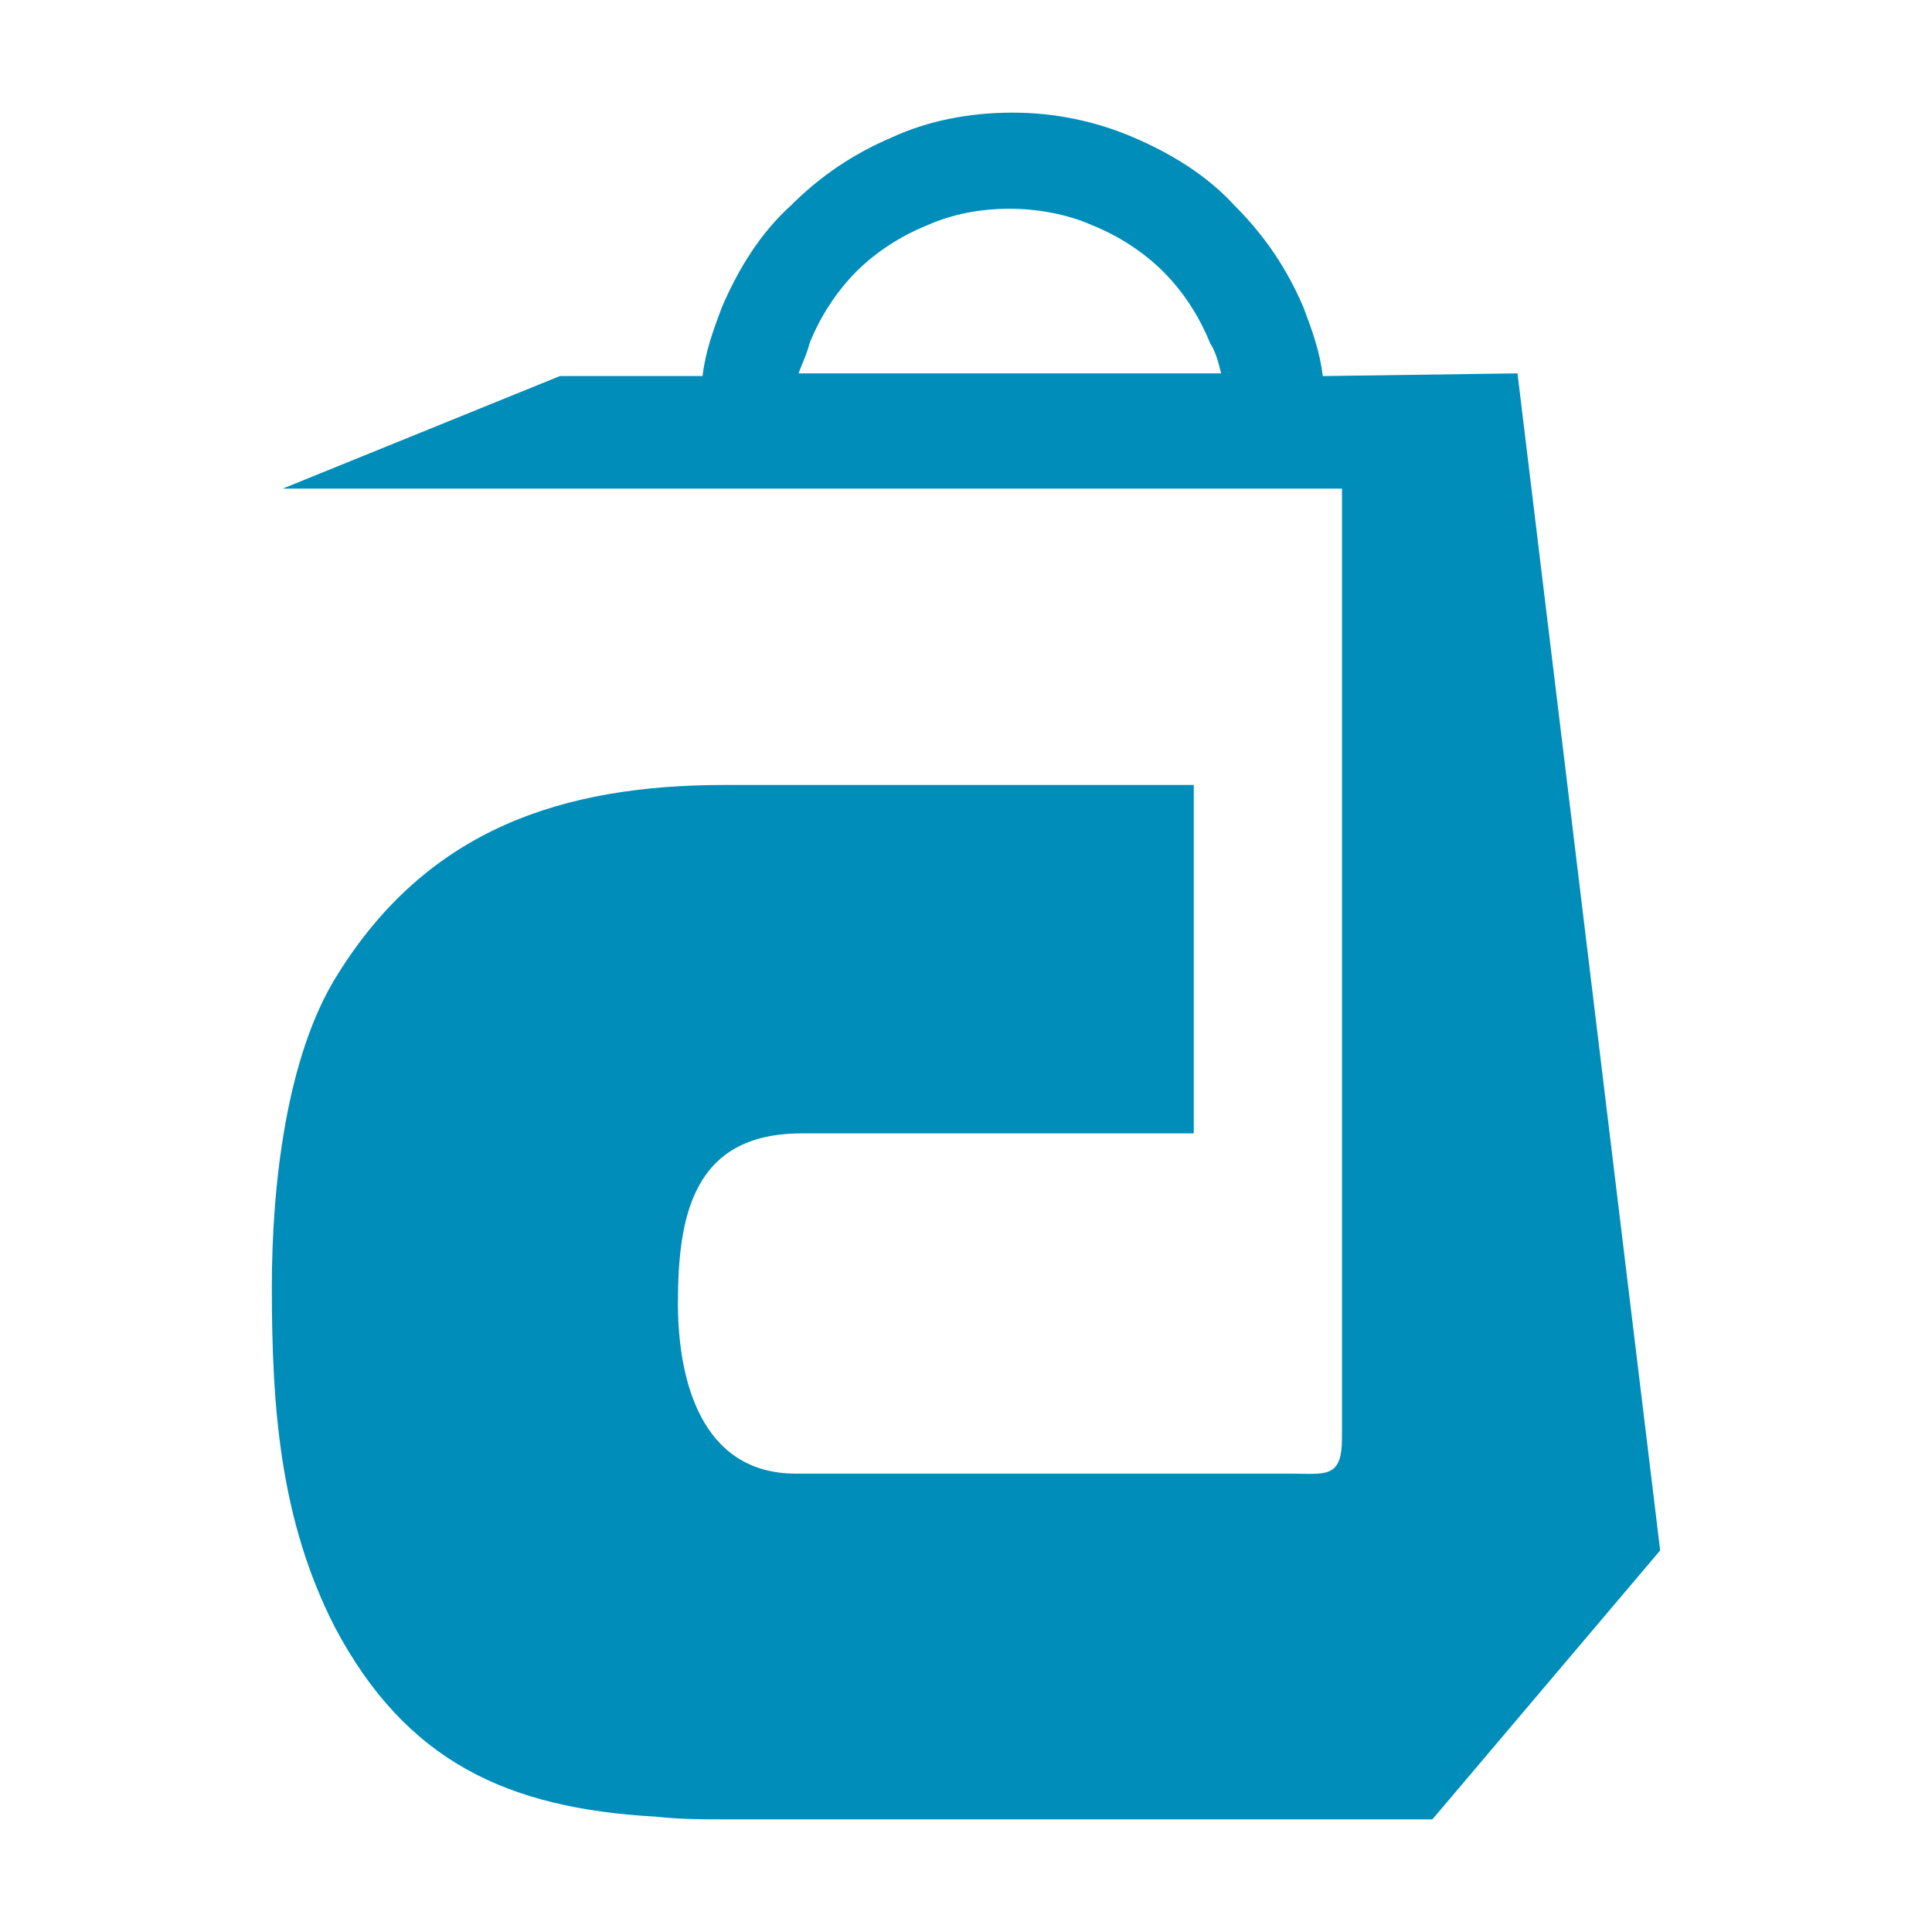<?xml version="1.0" encoding="UTF-8"?> <svg xmlns="http://www.w3.org/2000/svg" xmlns:xlink="http://www.w3.org/1999/xlink" version="1.1" id="Layer_1" x="0px" y="0px" viewBox="0 0 20 20" style="enable-background:new 0 0 20 20;" xml:space="preserve"> <style type="text/css"> .st0{fill:none;} .st1{fill:#008DB9;} </style> <rect class="st0" width="20" height="20"></rect> <path class="st1" d="M15.709,3.865l1.477,12.185l-2.358,2.784H7.5c-0.227,0-0.455,0-0.71-0.028 c-1.534-0.085-2.585-0.568-3.323-1.96c-0.568-1.108-0.653-2.272-0.653-3.522c0-1.022,0.142-2.386,0.682-3.238 c0.937-1.505,2.329-1.96,4.005-1.96h4.857v3.607H8.296c-1.136,0-1.278,0.88-1.278,1.761 c0,0.767,0.227,1.761,1.221,1.761h5.113c0.369,0,0.54,0.057,0.54-0.369V5.058H2.927l2.869-1.165h1.477 C7.302,3.638,7.387,3.41,7.472,3.183c0.17-0.398,0.398-0.767,0.71-1.051c0.312-0.312,0.653-0.54,1.051-0.71 c0.369-0.17,0.795-0.256,1.25-0.256l0,0c0.426,0,0.852,0.085,1.25,0.256c0.398,0.17,0.767,0.398,1.051,0.71 c0.312,0.312,0.54,0.653,0.71,1.051c0.085,0.227,0.17,0.455,0.199,0.71L15.709,3.865L15.709,3.865z M8.267,3.865h4.374c-0.028-0.114-0.057-0.227-0.114-0.312c-0.114-0.284-0.284-0.54-0.483-0.739 c-0.199-0.199-0.455-0.369-0.739-0.483c-0.256-0.114-0.568-0.17-0.852-0.17l0,0 c-0.312,0-0.597,0.057-0.852,0.17c-0.284,0.114-0.54,0.284-0.739,0.483C8.665,3.013,8.495,3.268,8.381,3.552 C8.353,3.666,8.296,3.78,8.267,3.865z"></path> </svg> 